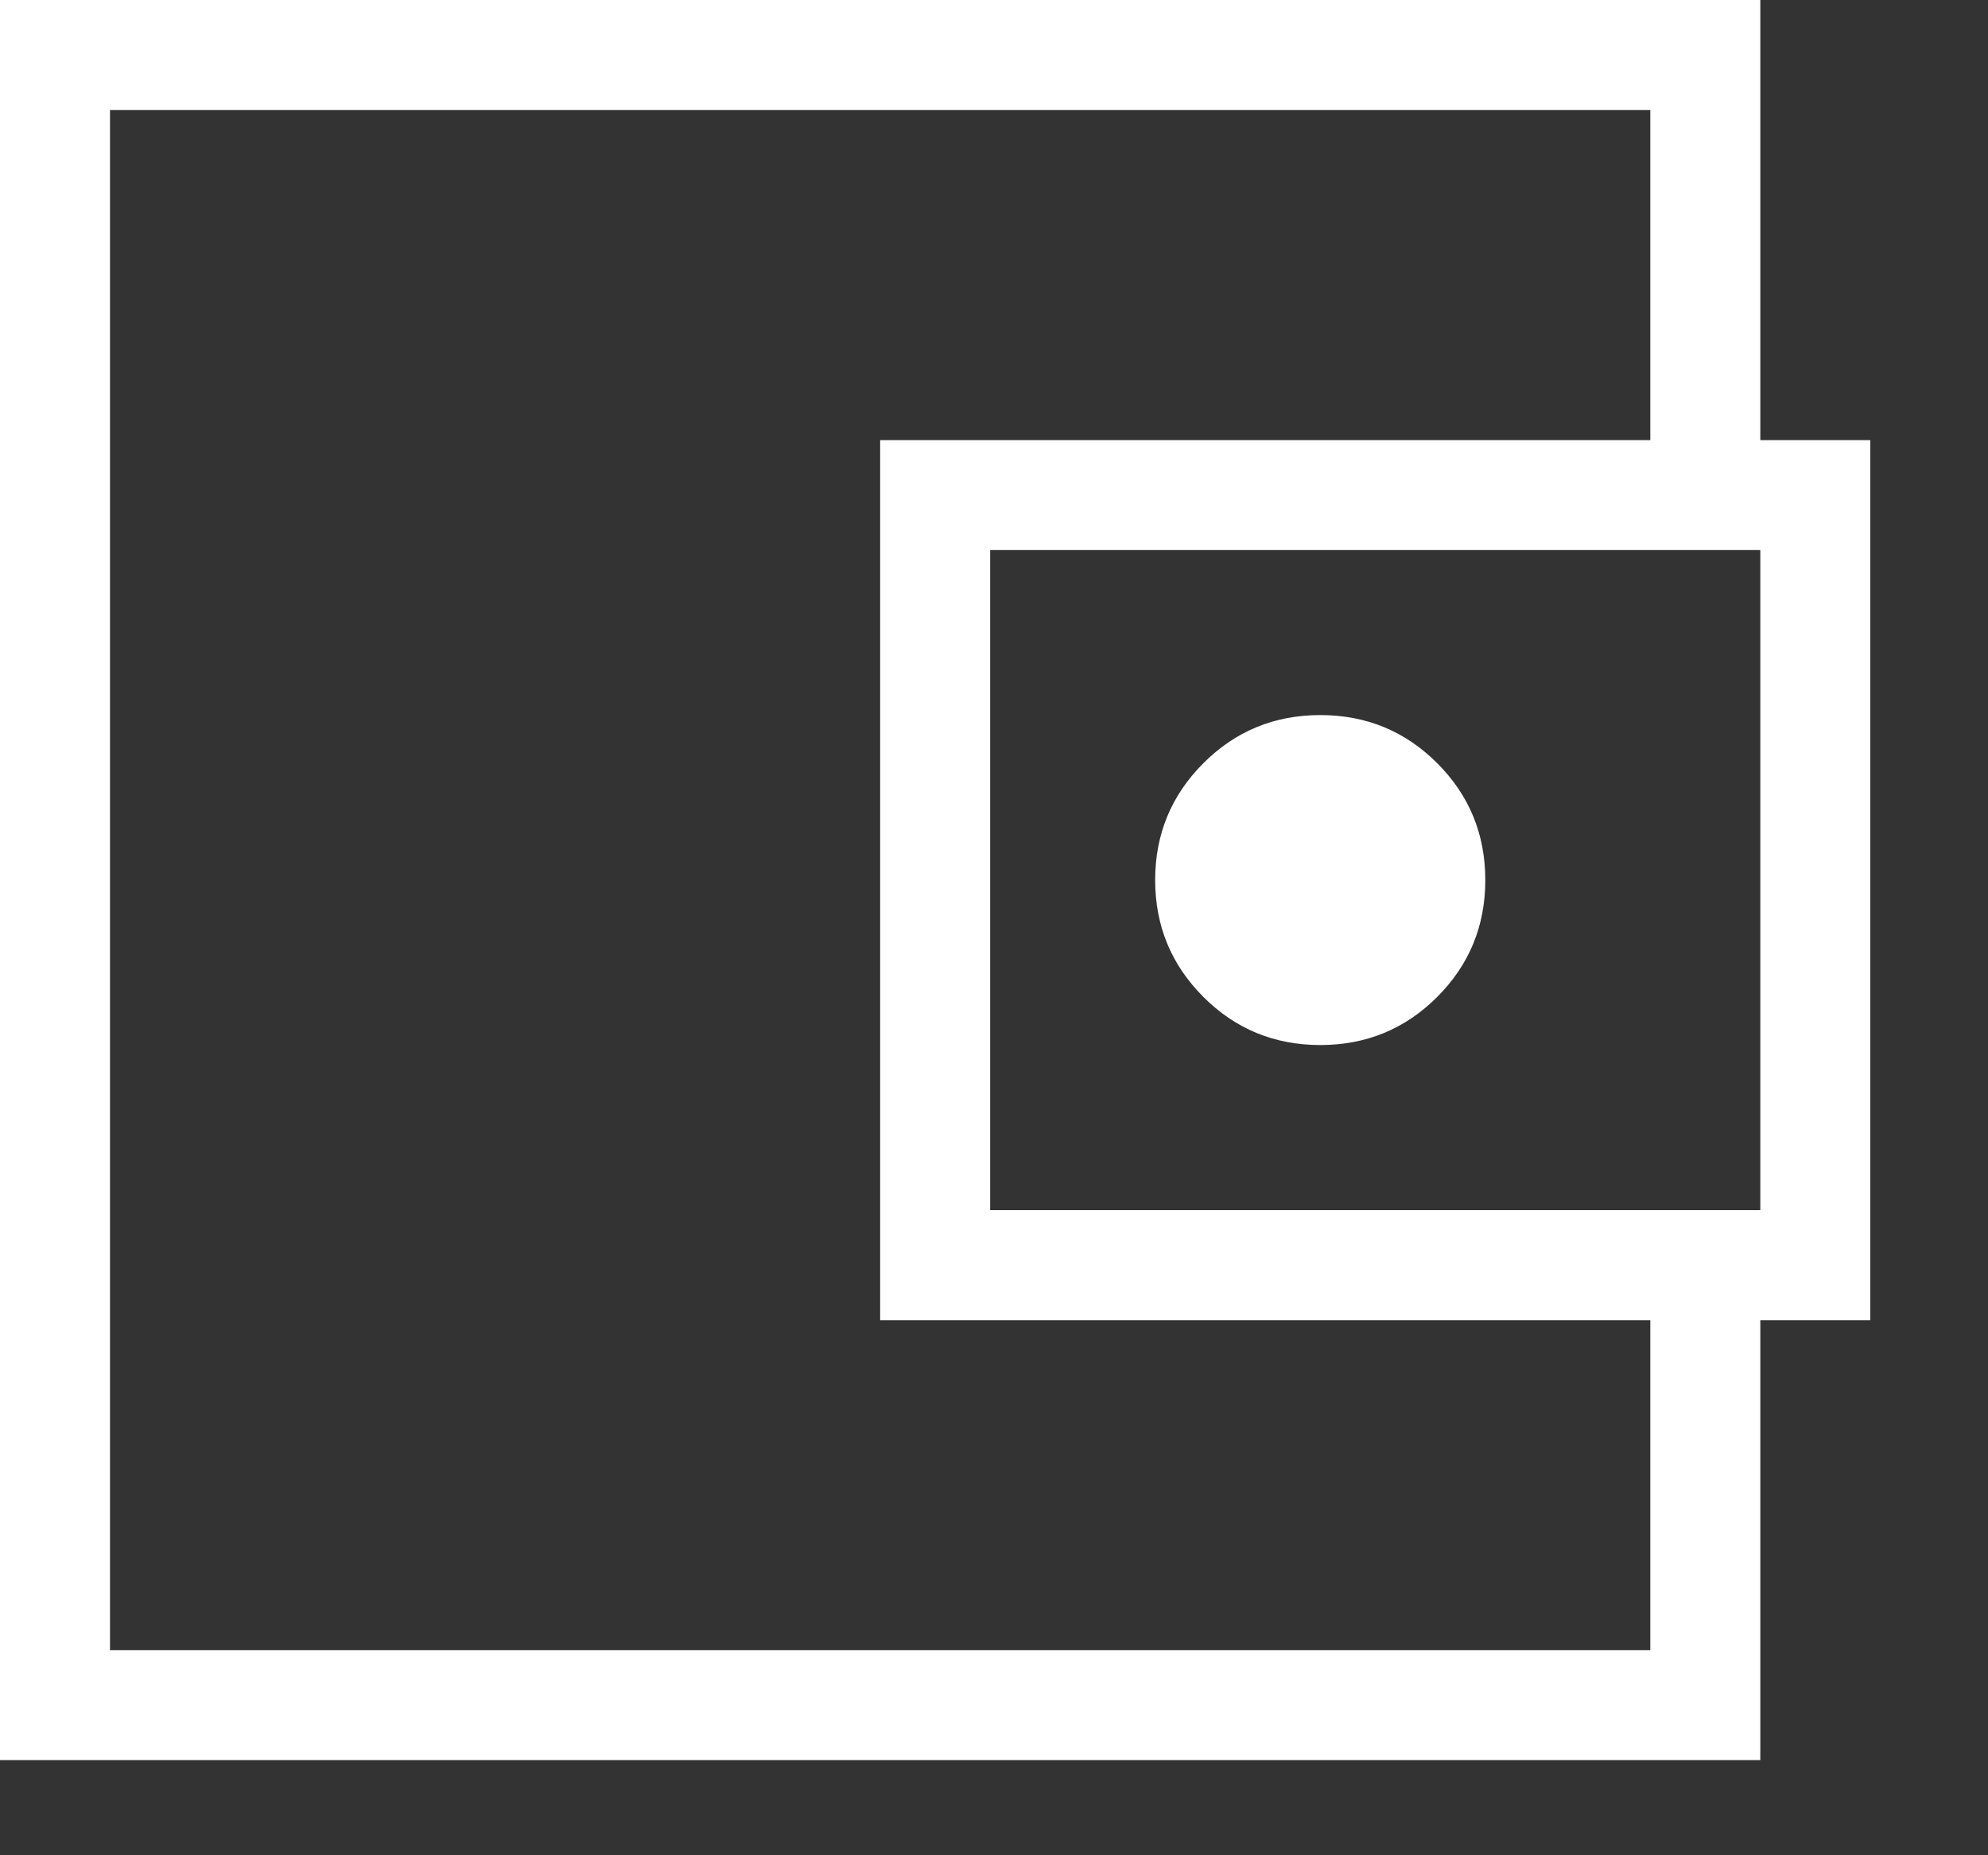<svg width="15" height="14" viewBox="0 0 15 14" fill="none" xmlns="http://www.w3.org/2000/svg">
<rect x="0" y="0" width="15" height="14" fill="#333333" stroke="none"/>
<path d="M13.282 3.784H12.452V0.83H0.83V12.452H12.452V9.499H13.282V13.282H0V0H13.282V3.784ZM6.641 9.962V3.321H14.112V9.962H6.641ZM9.962 7.886C10.308 7.886 10.602 7.765 10.844 7.523C11.086 7.281 11.207 6.987 11.207 6.641C11.207 6.295 11.086 6.001 10.844 5.759C10.602 5.517 10.308 5.396 9.962 5.396C9.616 5.396 9.322 5.517 9.08 5.759C8.838 6.001 8.716 6.295 8.716 6.641C8.716 6.987 8.838 7.281 9.08 7.523C9.322 7.765 9.616 7.886 9.962 7.886ZM13.282 9.132V4.151H7.471V9.132H13.282Z" fill="white"/>
</svg>
